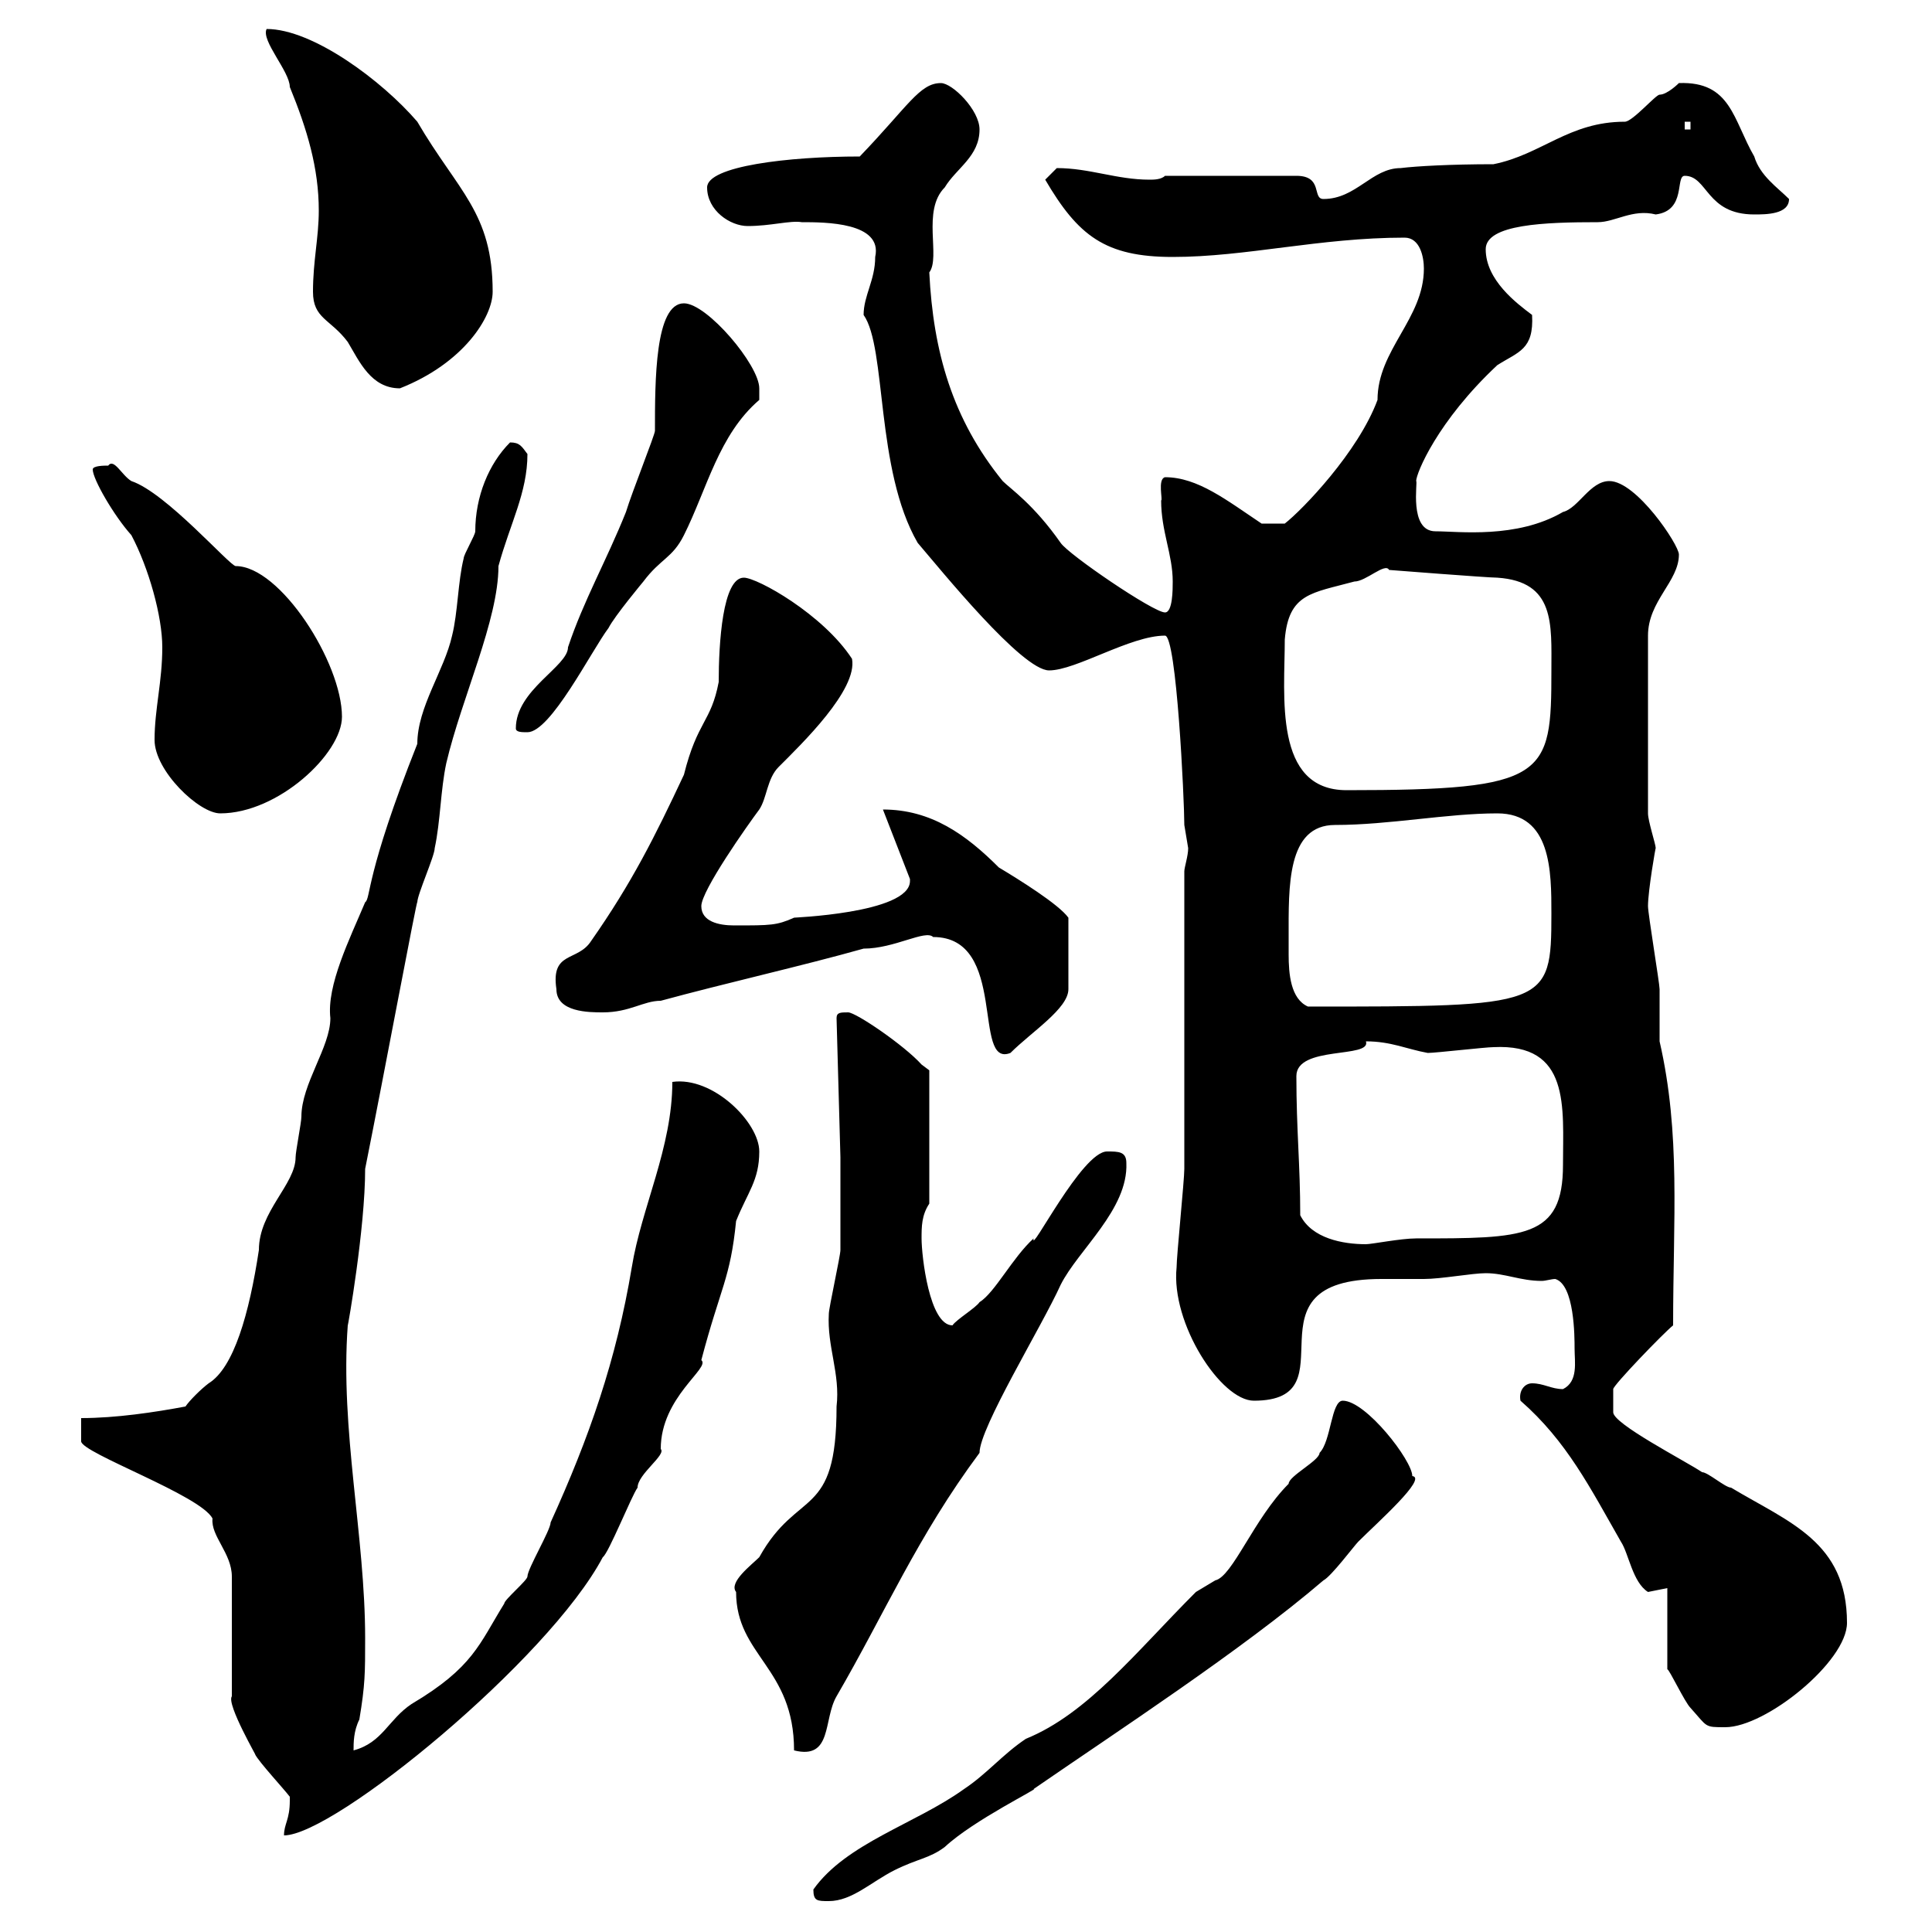 <svg xmlns="http://www.w3.org/2000/svg" xmlns:xlink="http://www.w3.org/1999/xlink" width="300" height="300"><path d="M126.30 293.40C126.30 295.20 126.90 295.20 128.70 295.20C132.30 295.20 135.30 292.20 138.90 290.40C142.50 288.60 144.30 288.60 146.70 286.80C151.20 282.60 161.70 277.50 160.50 277.80C173.10 269.10 192.90 256.20 205.50 245.40C206.70 244.80 210.30 240 210.90 239.40C213.90 236.40 221.70 229.50 219.30 229.20C219.30 226.80 212.10 217.50 208.50 217.50C206.70 217.50 206.70 223.80 204.90 225.60C204.90 226.80 200.10 229.20 200.10 230.40C194.70 235.80 191.40 244.80 188.70 245.40C188.70 245.40 185.70 247.20 185.70 247.20C176.40 256.50 168.90 266.10 159.30 270C155.70 272.40 153.30 275.40 149.70 277.80C142.20 283.20 131.40 286.20 126.30 293.40ZM45 279.60C45 282.60 44.10 283.20 44.10 285C51.90 285 85.20 257.70 93.60 241.80C94.50 241.20 98.10 232.20 99 231C99 228.90 103.50 225.90 102.60 225C102.60 216.90 110.40 212.40 108.90 211.20C111.90 199.80 113.40 198.60 114.30 189.60C116.10 185.10 117.90 183.30 117.90 178.80C117.90 174.30 110.70 167.10 104.40 168C104.40 178.20 99.60 187.50 98.10 196.80C95.70 211.20 91.50 223.20 85.50 236.40C85.50 237.60 81.90 243.60 81.90 244.80C81.90 245.40 78.30 248.40 78.30 249C74.40 255.30 73.50 258.90 63.90 264.60C60.30 267 59.40 270.60 54.90 271.80C54.90 270.60 54.90 268.80 55.80 267C56.70 261.60 56.70 259.80 56.70 254.40C56.70 238.50 52.80 222 54 205.80C54 206.10 56.70 190.80 56.70 181.50C59.70 166.50 64.80 139.20 64.80 140.10C64.80 138.90 67.50 132.90 67.50 131.70C68.40 127.50 68.40 122.70 69.30 118.50C71.70 108.30 77.40 96.30 77.40 87.90C79.20 81.30 81.90 76.50 81.90 70.50C81 69.30 80.70 68.70 79.20 68.70C75.90 72 73.80 77.10 73.80 82.50C73.80 83.10 72 86.10 72 86.70C71.10 90.30 71.10 95.10 70.20 98.70C69 104.10 64.80 109.80 64.80 115.50C56.70 135.90 57.60 139.50 56.70 140.10C54.30 145.80 50.70 153 51.30 158.10C51.30 162.60 46.80 168.30 46.80 173.40C46.80 174.30 45.90 178.80 45.90 179.70C45.90 183.90 40.20 188.10 40.20 194.10C38.70 204 36.30 212.40 32.40 214.80C31.20 215.70 29.40 217.50 28.80 218.40C24 219.30 18 220.20 12.60 220.20C12.60 221.10 12.60 223.20 12.60 223.80C12.60 225.60 31.20 232.20 33 235.80C32.70 238.50 36 241.20 36 244.80L36 263.40C35.10 264.60 40.20 273.30 39.60 272.40C40.20 273.60 44.10 277.80 45 279C45 279 45 279.60 45 279.60ZM114.30 247.20C114.30 257.10 123.30 258.90 123.30 271.80C129.30 273.30 127.80 267 129.90 263.40C137.40 250.50 142.50 238.50 152.10 225.60C152.10 221.70 161.70 206.10 164.70 199.50C167.40 194.10 175.20 187.80 174.90 180.60C174.90 178.80 173.70 178.80 171.90 178.80C168 178.80 159.90 195 160.50 192.30C157.20 195.30 154.50 200.70 152.10 202.20C151.50 203.10 148.50 204.90 147.90 205.80C144.30 205.80 143.10 195 143.10 192.30C143.10 190.50 143.10 188.70 144.30 186.90L144.30 166.20C144.30 166.20 143.10 165.30 143.10 165.30C140.40 162.30 132.90 157.20 131.70 157.20C130.50 157.20 129.90 157.20 129.90 158.10L130.50 179.70C130.50 181.50 130.50 192.30 130.50 194.10C130.50 195 128.70 203.10 128.70 204C128.40 209.10 130.50 213.30 129.90 218.40C129.90 236.10 123.90 231 117.90 241.80C116.70 243 113.10 245.70 114.30 247.20ZM258.90 246.60L258.90 259.20C259.20 259.20 261.60 264.30 262.50 265.20C265.20 268.20 264.60 268.20 267.90 268.20C274.20 268.20 286.80 258 286.80 252C286.80 239.40 277.80 236.40 268.80 231C267.90 231 265.20 228.60 264.30 228.60C261.60 226.80 250.50 221.10 250.50 219.30C250.50 218.10 250.50 216 250.50 215.70C250.50 215.10 258.30 207 259.80 205.80C259.80 189.30 261 176.10 257.70 161.70C257.70 160.80 257.70 154.50 257.70 153.60C257.70 152.70 255.90 141.90 255.90 140.70C255.90 138.30 257.10 131.40 257.10 131.70C257.10 131.10 255.90 127.50 255.90 126.30L255.90 98.70C255.90 93.30 260.70 90.30 260.70 86.10C260.70 84.60 254.10 74.70 249.90 74.70C246.90 74.70 245.10 78.90 242.70 79.50C235.50 83.70 226.50 82.50 222.90 82.50C218.70 82.50 220.20 74.70 219.90 74.70C219.90 73.50 223.20 65.40 232.50 56.70C235.80 54.60 238.20 54.30 237.90 48.90C235.50 47.10 230.70 43.50 230.70 38.70C230.70 34.80 240 34.50 248.10 34.50C250.80 34.50 253.50 32.40 257.10 33.30C261.90 32.70 260.10 27.30 261.60 27.30C265.20 27.30 264.90 33.30 272.40 33.30C274.20 33.30 277.80 33.30 277.80 30.90C276 29.10 273.30 27.30 272.40 24.30C269.10 18.60 268.80 12.60 260.70 12.90C260.70 12.90 258.90 14.70 257.70 14.70C257.10 14.70 253.50 18.90 252.30 18.90C243.60 18.90 239.40 24 231.90 25.50C225.30 25.50 219.90 25.80 217.50 26.10C213 26.10 210.60 30.90 205.50 30.90C203.70 30.90 205.50 27.30 201.30 27.30L180.90 27.30C180.30 27.90 179.10 27.90 178.50 27.90C173.40 27.90 169.20 26.10 164.10 26.10C164.10 26.10 162.30 27.90 162.30 27.90C167.40 36.60 171.60 39.90 182.10 39.90C193.50 39.90 204.90 36.90 218.10 36.90C220.50 36.90 221.10 39.90 221.10 41.70C221.10 49.50 213.90 54.30 213.90 62.10C210.90 70.20 202.20 79.20 199.50 81.30L195.90 81.30C190.50 77.70 186 74.10 180.90 74.10C179.70 74.40 180.60 77.70 180.30 77.70C180.30 82.50 182.10 86.10 182.10 90.30C182.10 91.50 182.10 95.10 180.90 95.10C179.10 95.10 165.90 86.10 164.70 84.30C160.50 78.30 156.90 75.90 155.70 74.70C147.90 65.10 144.90 54.60 144.30 42.30C146.10 39.90 143.10 32.70 146.70 29.10C148.50 26.10 152.10 24.30 152.10 20.10C152.10 17.10 147.90 12.90 146.10 12.90C142.80 12.90 141 16.50 133.50 24.30C122.40 24.30 109.80 25.80 109.80 29.10C109.80 32.70 113.40 35.10 116.10 35.10C119.70 35.10 122.70 34.20 124.50 34.50C128.10 34.50 137.10 34.50 135.90 39.90C135.90 43.50 134.10 45.90 134.10 48.90C137.70 54 135.90 72.90 142.50 84.30C146.10 88.50 158.70 104.10 162.90 104.10C167.10 104.10 175.50 98.70 180.90 98.70C182.70 98.70 183.90 124.20 183.90 128.10C183.90 128.10 184.50 131.70 184.50 131.70C184.50 132.90 183.90 134.70 183.90 135.30C183.90 142.50 183.90 174.30 183.90 181.50C183.90 183.30 182.70 195 182.70 196.80C181.80 205.50 189.60 217.50 194.70 217.50C210.30 217.50 192.30 198.60 214.50 198.60C216.60 198.60 218.70 198.60 221.10 198.60C223.80 198.60 228.60 197.70 230.70 197.70C233.70 197.70 236.10 198.90 239.40 198.90C240 198.90 240.90 198.60 241.50 198.60C244.50 199.50 244.50 207.60 244.50 209.40C244.50 211.50 245.10 214.50 242.70 215.70C240.90 215.70 239.70 214.80 237.90 214.80C236.70 214.80 235.80 216 236.10 217.50C243.30 223.80 246.90 231 251.70 239.40C252.90 241.20 253.50 245.70 255.90 247.20C255.90 247.20 258.90 246.60 258.90 246.60ZM201.90 188.70C201.90 180.90 201.30 175.50 201.30 167.10C201.30 162.30 213 164.40 212.10 161.70C216 161.70 218.40 162.90 221.70 163.50C222.90 163.50 230.70 162.60 231.90 162.60C243.90 162 242.70 171.90 242.70 180.90C242.70 192.30 236.70 192.30 219.90 192.30C217.50 192.30 213 193.20 212.10 193.20C208.50 193.20 203.70 192.30 201.90 188.70ZM144.90 145.50C156.60 145.50 150.90 165.90 156.90 163.50C160.20 160.20 165.90 156.60 165.90 153.60L165.90 142.50C164.40 140.40 158.10 136.50 155.10 134.70C150 129.60 144.60 125.70 137.10 125.70L141.30 136.50C141.30 136.50 141.30 136.80 141.30 136.80C141.30 141.90 122.40 142.50 123.30 142.50C120.60 143.70 119.70 143.70 114 143.70C111.60 143.70 108.90 143.10 108.90 140.70C108.90 138.30 116.10 128.10 117.90 125.70C119.10 123.90 119.10 120.90 120.90 119.10C124.50 115.50 133.20 107.10 132.30 102.30C127.80 95.40 117.60 89.70 115.50 89.70C112.20 89.70 111.60 99.90 111.60 105.90C110.40 112.20 108.30 111.90 106.20 120.30C101.70 129.90 98.10 137.10 91.80 146.10C89.70 149.40 85.50 147.60 86.40 153.60C86.40 157.20 91.50 157.20 93.60 157.20C97.80 157.20 99.90 155.40 102.60 155.40C112.50 152.70 124.50 150 134.10 147.30C138.90 147.30 143.70 144.30 144.90 145.50ZM200.10 145.50C200.10 137.70 199.80 128.10 207.30 128.10C215.70 128.10 224.70 126.30 232.50 126.30C240.90 126.30 240.90 135.30 240.90 141.90C240.90 156.30 240.30 156.30 203.10 156.30C200.40 155.10 200.10 151.20 200.10 148.20C200.10 147.30 200.10 146.10 200.10 145.50ZM24 114.90C24 119.70 30.90 126.30 34.20 126.30C43.20 126.30 53.10 117 53.10 111.30C53.10 102.90 43.50 87.90 36.60 87.90C35.70 87.90 25.80 76.50 20.40 74.70C18.90 73.80 17.70 71.10 16.80 72.30C16.20 72.30 14.40 72.30 14.40 72.90C14.40 74.40 17.70 80.10 20.40 83.10C23.10 88.20 25.20 95.70 25.20 100.50C25.20 105.90 24 110.10 24 114.90ZM199.50 99.30C200.10 92.10 203.70 92.10 210.30 90.30C212.10 90.30 215.10 87.30 215.70 88.50C215.70 88.50 231 89.70 232.50 89.70C241.50 90.30 240.90 96.90 240.90 104.10C240.90 120.60 240.30 122.70 209.10 122.70C197.70 122.70 199.50 108 199.50 99.30ZM80.10 113.10C80.10 113.70 81 113.70 81.90 113.70C85.50 113.70 91.80 101.10 94.50 97.50C95.40 95.70 99.90 90.30 99.90 90.30C102.60 86.70 104.40 86.70 106.20 83.10C109.80 75.90 111.60 67.50 117.90 62.10C117.90 62.10 117.90 61.50 117.90 60.30C117.90 56.70 109.80 47.10 106.20 47.10C101.70 47.10 101.70 59.10 101.70 66.90C101.70 67.50 98.10 76.50 97.20 79.50C94.20 87 90.60 93.30 88.20 100.50C88.20 103.50 80.10 107.10 80.10 113.10ZM48.60 45.30C48.60 49.50 51.30 49.50 54 53.10C55.80 56.10 57.60 60.30 62.10 60.30C72 56.40 76.50 49.20 76.50 45.30C76.50 33 71.10 29.70 64.80 18.90C59.40 12.60 48.60 4.50 41.40 4.50C40.50 6.30 45 11.10 45 13.50C47.70 20.10 49.50 26.10 49.50 32.70C49.50 36.90 48.60 40.50 48.60 45.30ZM261.60 18.90L262.50 18.90L262.50 20.10L261.60 20.10Z"/></svg>
